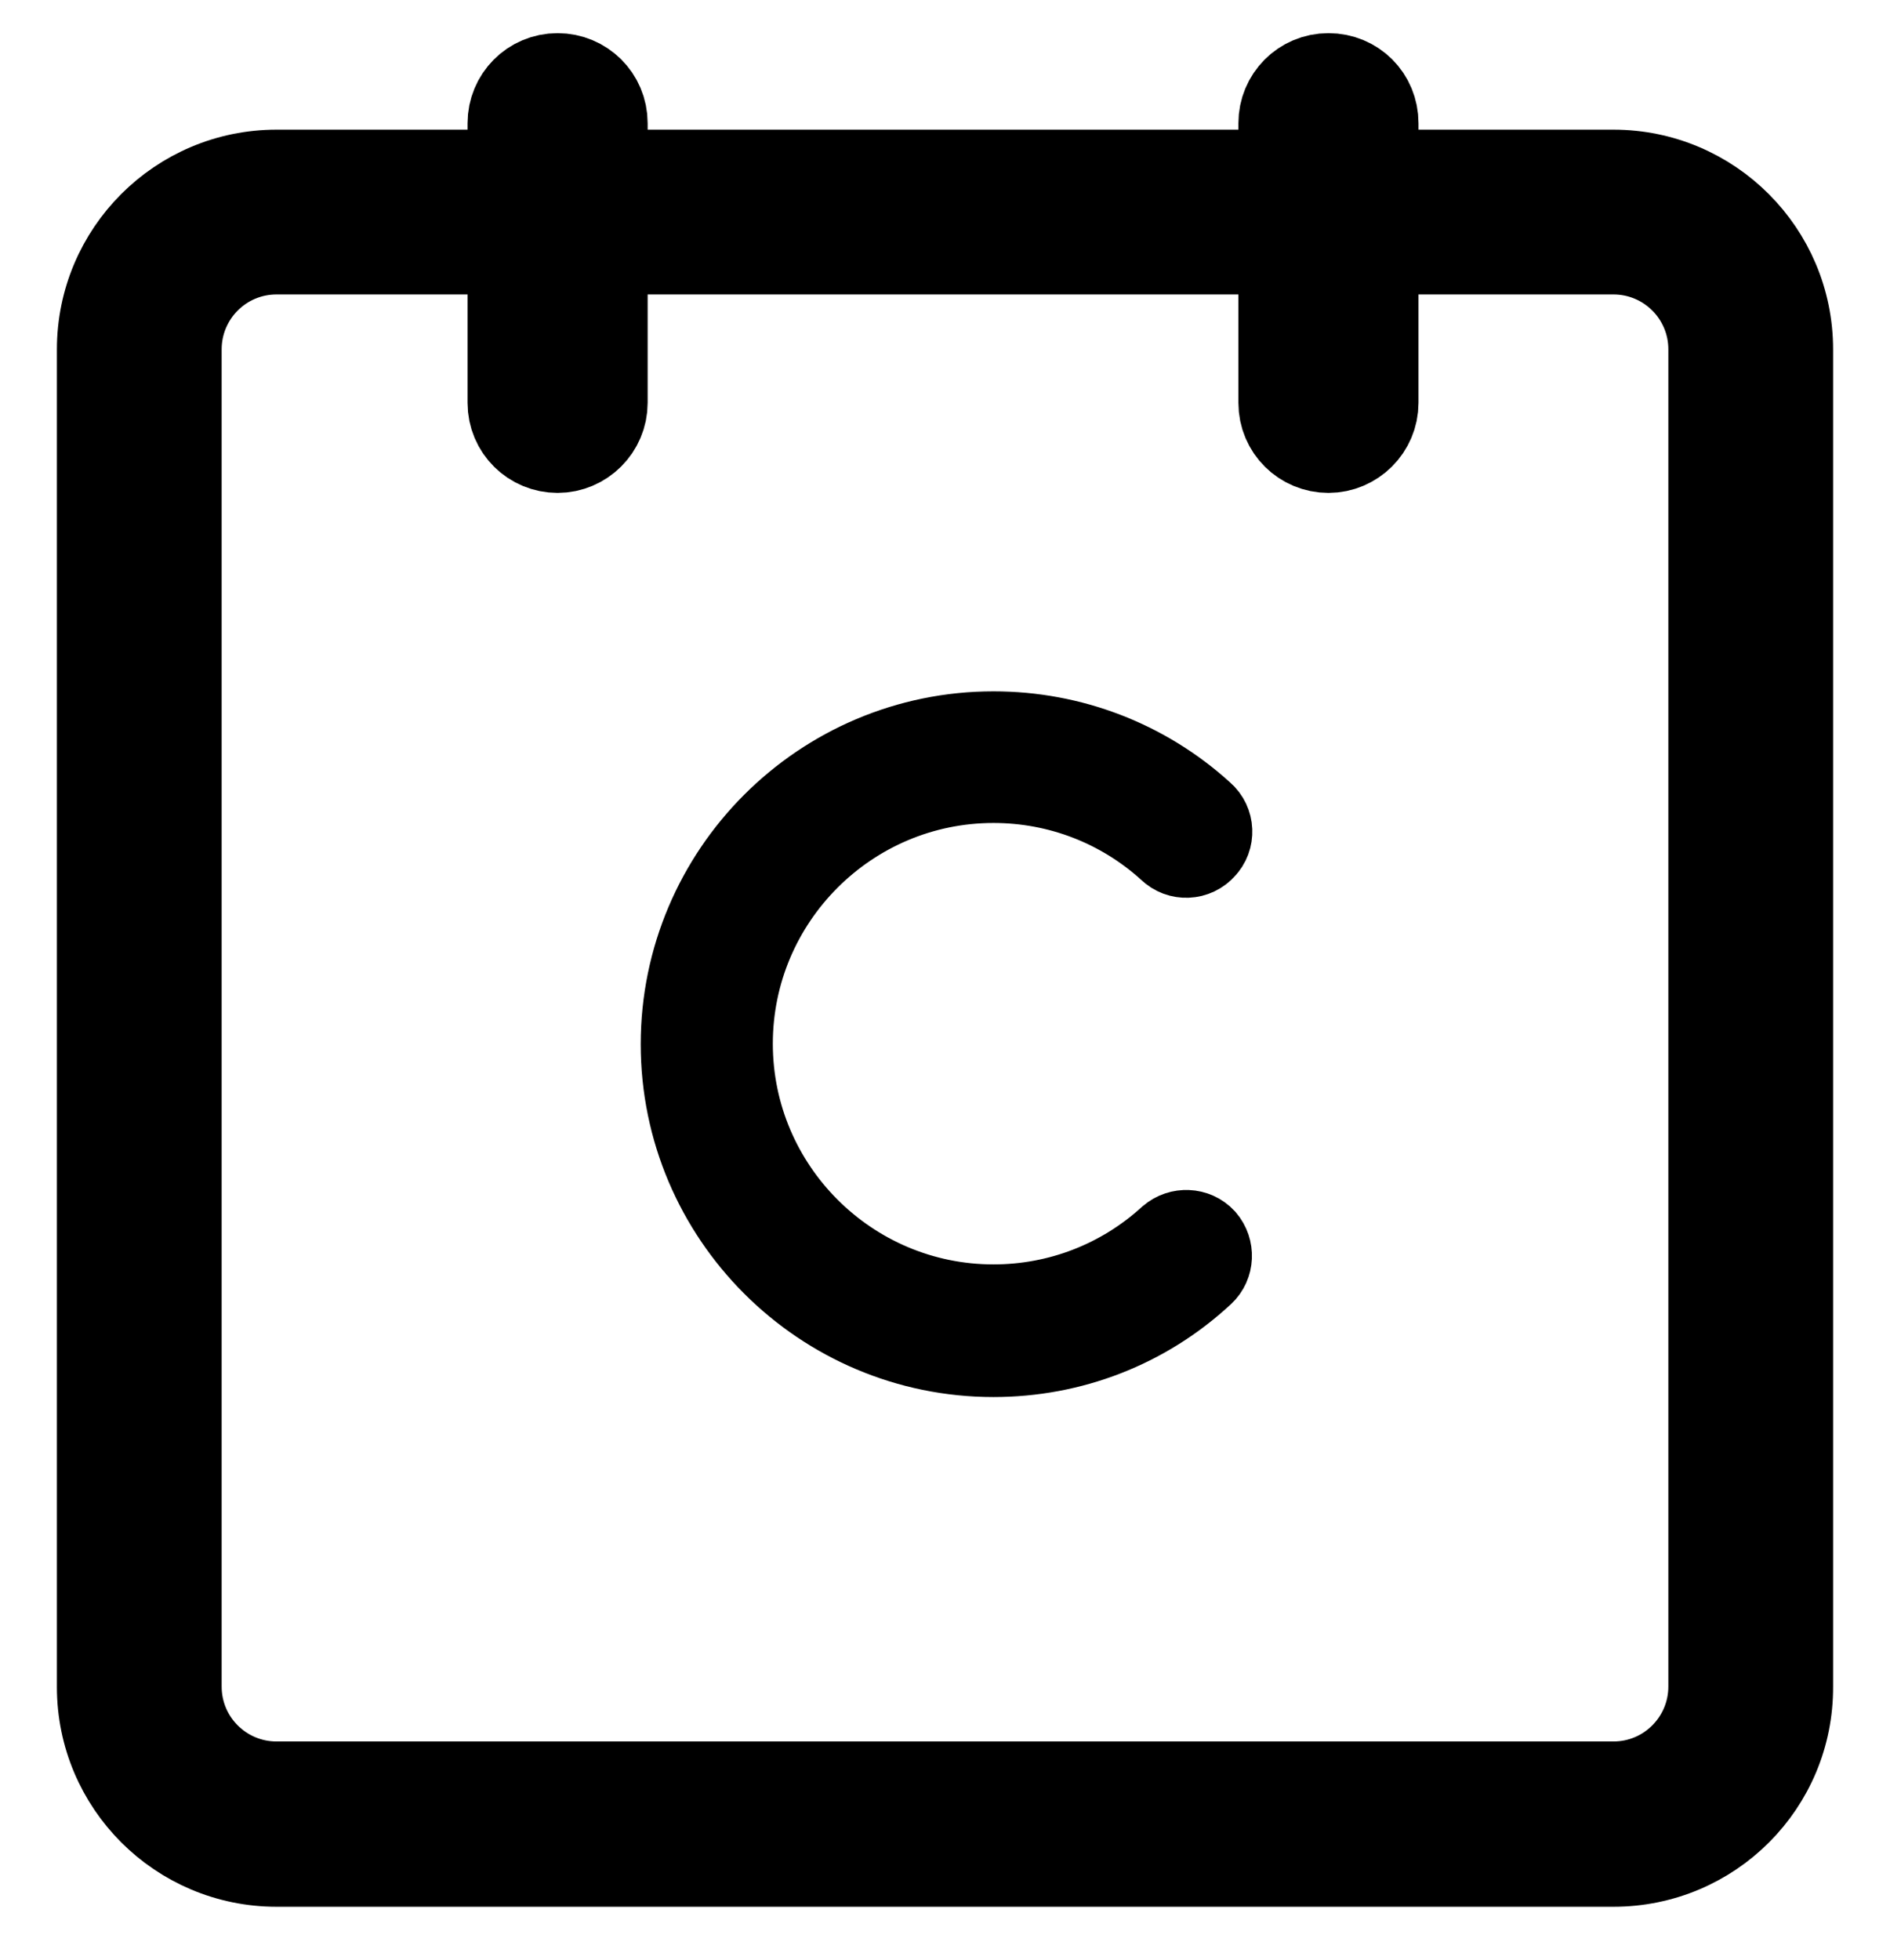 <?xml version="1.0" encoding="utf-8"?>
<!-- Generator: Adobe Illustrator 22.1.0, SVG Export Plug-In . SVG Version: 6.00 Build 0)  -->
<svg version="1.1" id="Layer_1" xmlns="http://www.w3.org/2000/svg" xmlns:xlink="http://www.w3.org/1999/xlink" x="0px" y="0px"
	 viewBox="0 0 382 396" style="enable-background:new 0 0 382 396;" xml:space="preserve">
<style type="text/css">
	.st0{stroke:#000000;stroke-width:12;stroke-miterlimit:10;}
	.st1{stroke:#000000;stroke-width:20;stroke-miterlimit:10;}
</style>
<g>
	<path class="st0" d="M326.1,379.3H55.9c-21.2,0-38.4-17.2-38.4-38.4V70.6c0-21.2,17.2-38.4,38.4-38.4h270.2
		c21.2,0,38.4,17.2,38.4,38.4v270.2C364.6,362.1,347.4,379.3,326.1,379.3z M55.9,53.5c-9.5,0-17.1,7.7-17.1,17.1v270.2
		c0,9.5,7.7,17.1,17.1,17.1h270.2c9.5,0,17.1-7.7,17.1-17.1V70.6c0-9.5-7.7-17.1-17.1-17.1H55.9z"/>
	<path class="st1" d="M268.5,89.6c-4.5,0-8.2-3.6-8.2-8.2V24.9c0-4.5,3.6-8.2,8.2-8.2s8.2,3.6,8.2,8.2v56.5
		C276.7,85.9,273,89.6,268.5,89.6L268.5,89.6z M112.7,89.6c-4.5,0-8.2-3.6-8.2-8.2V24.9c0-4.5,3.6-8.2,8.2-8.2
		c4.5,0,8.2,3.6,8.2,8.2v56.5C120.9,85.9,117.2,89.6,112.7,89.6L112.7,89.6z M200.8,272.3c-33.8,0-61.3-27.5-61.3-61.3
		s27.5-61.3,61.3-61.3c15.3,0,29.9,5.6,41.2,15.9c1.4,1.2,1.5,3.4,0.2,4.7c-1.2,1.4-3.4,1.5-4.7,0.2c-10.1-9.2-23.1-14.2-36.7-14.2
		c-30.1,0-54.6,24.5-54.6,54.6s24.5,54.6,54.6,54.6c13.6,0,26.6-5,36.7-14.2c1.4-1.2,3.5-1.1,4.7,0.2c1.2,1.4,1.1,3.5-0.2,4.7
		C230.7,266.7,216.1,272.3,200.8,272.3L200.8,272.3z"/>
</g>
</svg>
